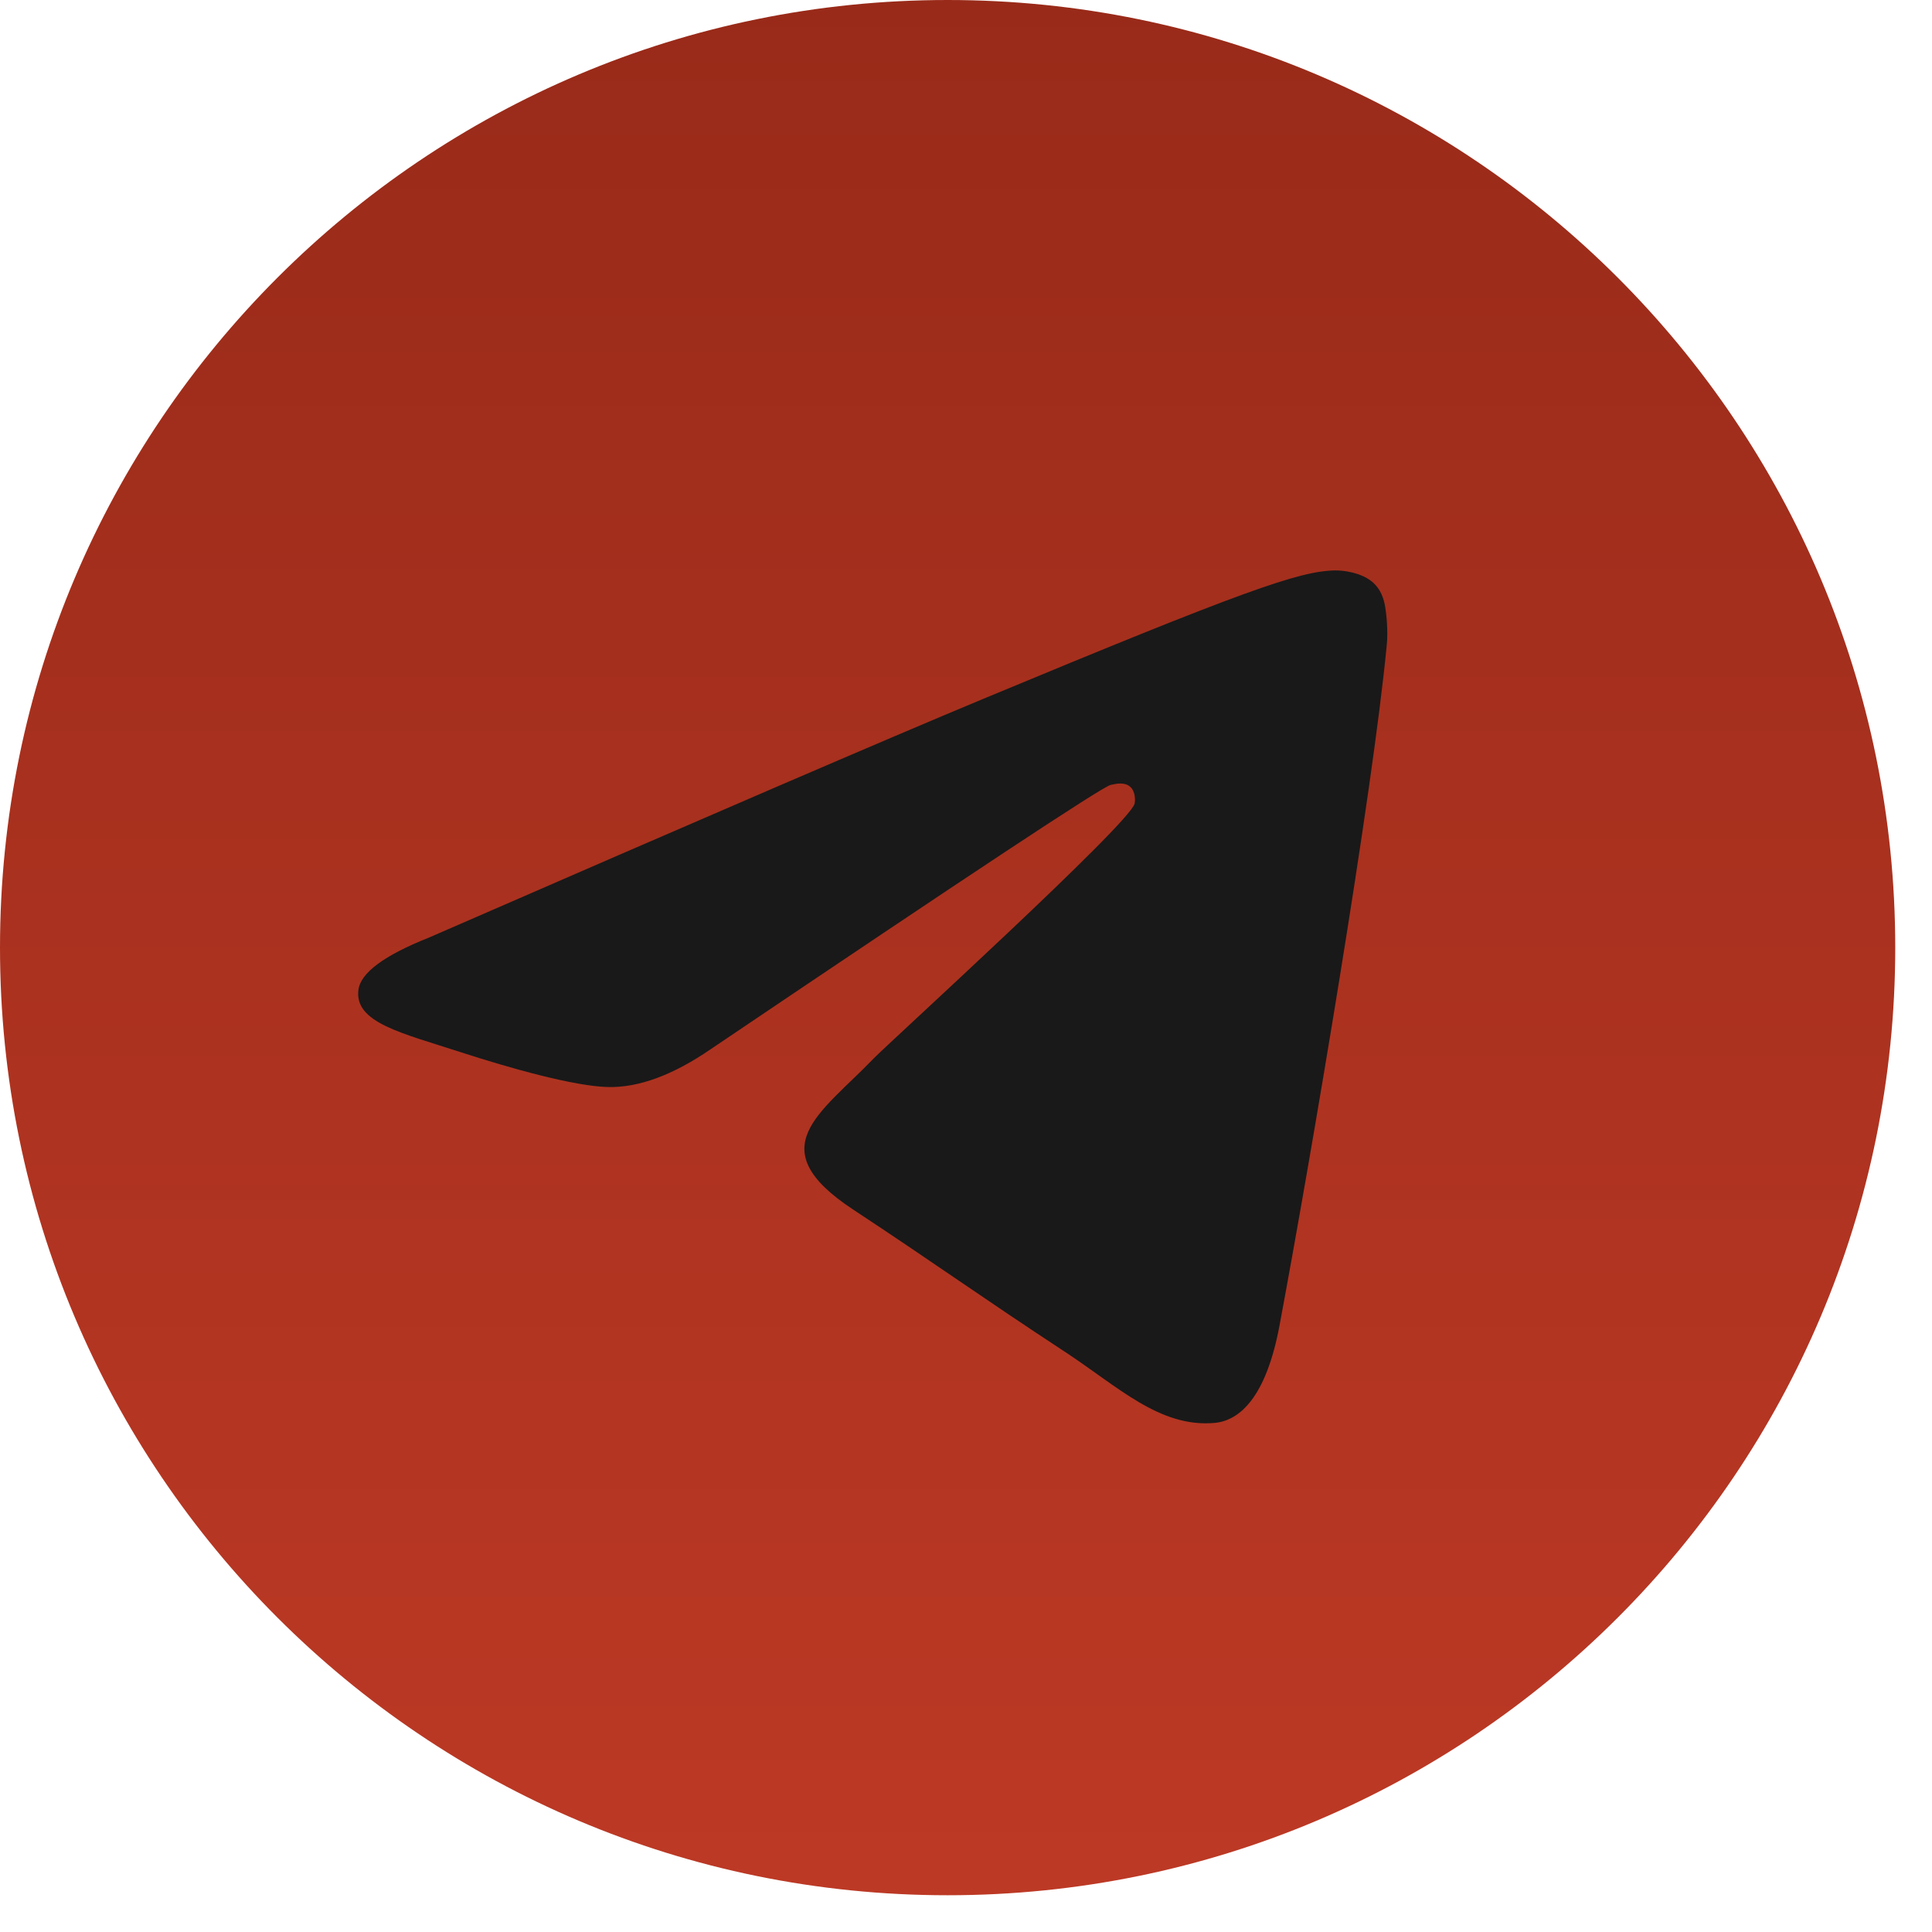 <?xml version="1.0" encoding="UTF-8"?> <svg xmlns="http://www.w3.org/2000/svg" width="43" height="43" viewBox="0 0 43 43" fill="none"><path d="M21.091 42.182C32.739 42.182 42.182 32.739 42.182 21.091C42.182 9.443 32.739 0 21.091 0C9.443 0 0 9.443 0 21.091C0 32.739 9.443 42.182 21.091 42.182Z" fill="url(#paint0_linear_504_525)"></path><path fill-rule="evenodd" clip-rule="evenodd" d="M9.546 20.868C15.695 18.189 19.795 16.423 21.846 15.57C27.703 13.134 28.92 12.71 29.713 12.696C29.888 12.693 30.278 12.737 30.531 12.942C30.744 13.115 30.803 13.349 30.831 13.513C30.859 13.677 30.894 14.051 30.866 14.343C30.549 17.678 29.175 25.771 28.477 29.506C28.181 31.087 27.599 31.617 27.035 31.669C25.811 31.781 24.881 30.859 23.694 30.082C21.838 28.865 20.789 28.107 18.987 26.92C16.905 25.548 18.255 24.794 19.442 23.561C19.752 23.238 25.149 18.33 25.253 17.885C25.266 17.829 25.278 17.621 25.155 17.512C25.032 17.402 24.85 17.44 24.718 17.47C24.532 17.512 21.567 19.472 15.822 23.349C14.98 23.927 14.218 24.209 13.535 24.194C12.782 24.178 11.333 23.769 10.256 23.419C8.936 22.989 7.886 22.762 7.977 22.033C8.025 21.653 8.548 21.265 9.546 20.868Z" fill="#191919"></path><defs><linearGradient id="paint0_linear_504_525" x1="21.091" y1="0" x2="21.091" y2="42.182" gradientUnits="userSpaceOnUse"><stop stop-color="#992A19"></stop><stop offset="1" stop-color="#BC3925"></stop></linearGradient></defs></svg> 